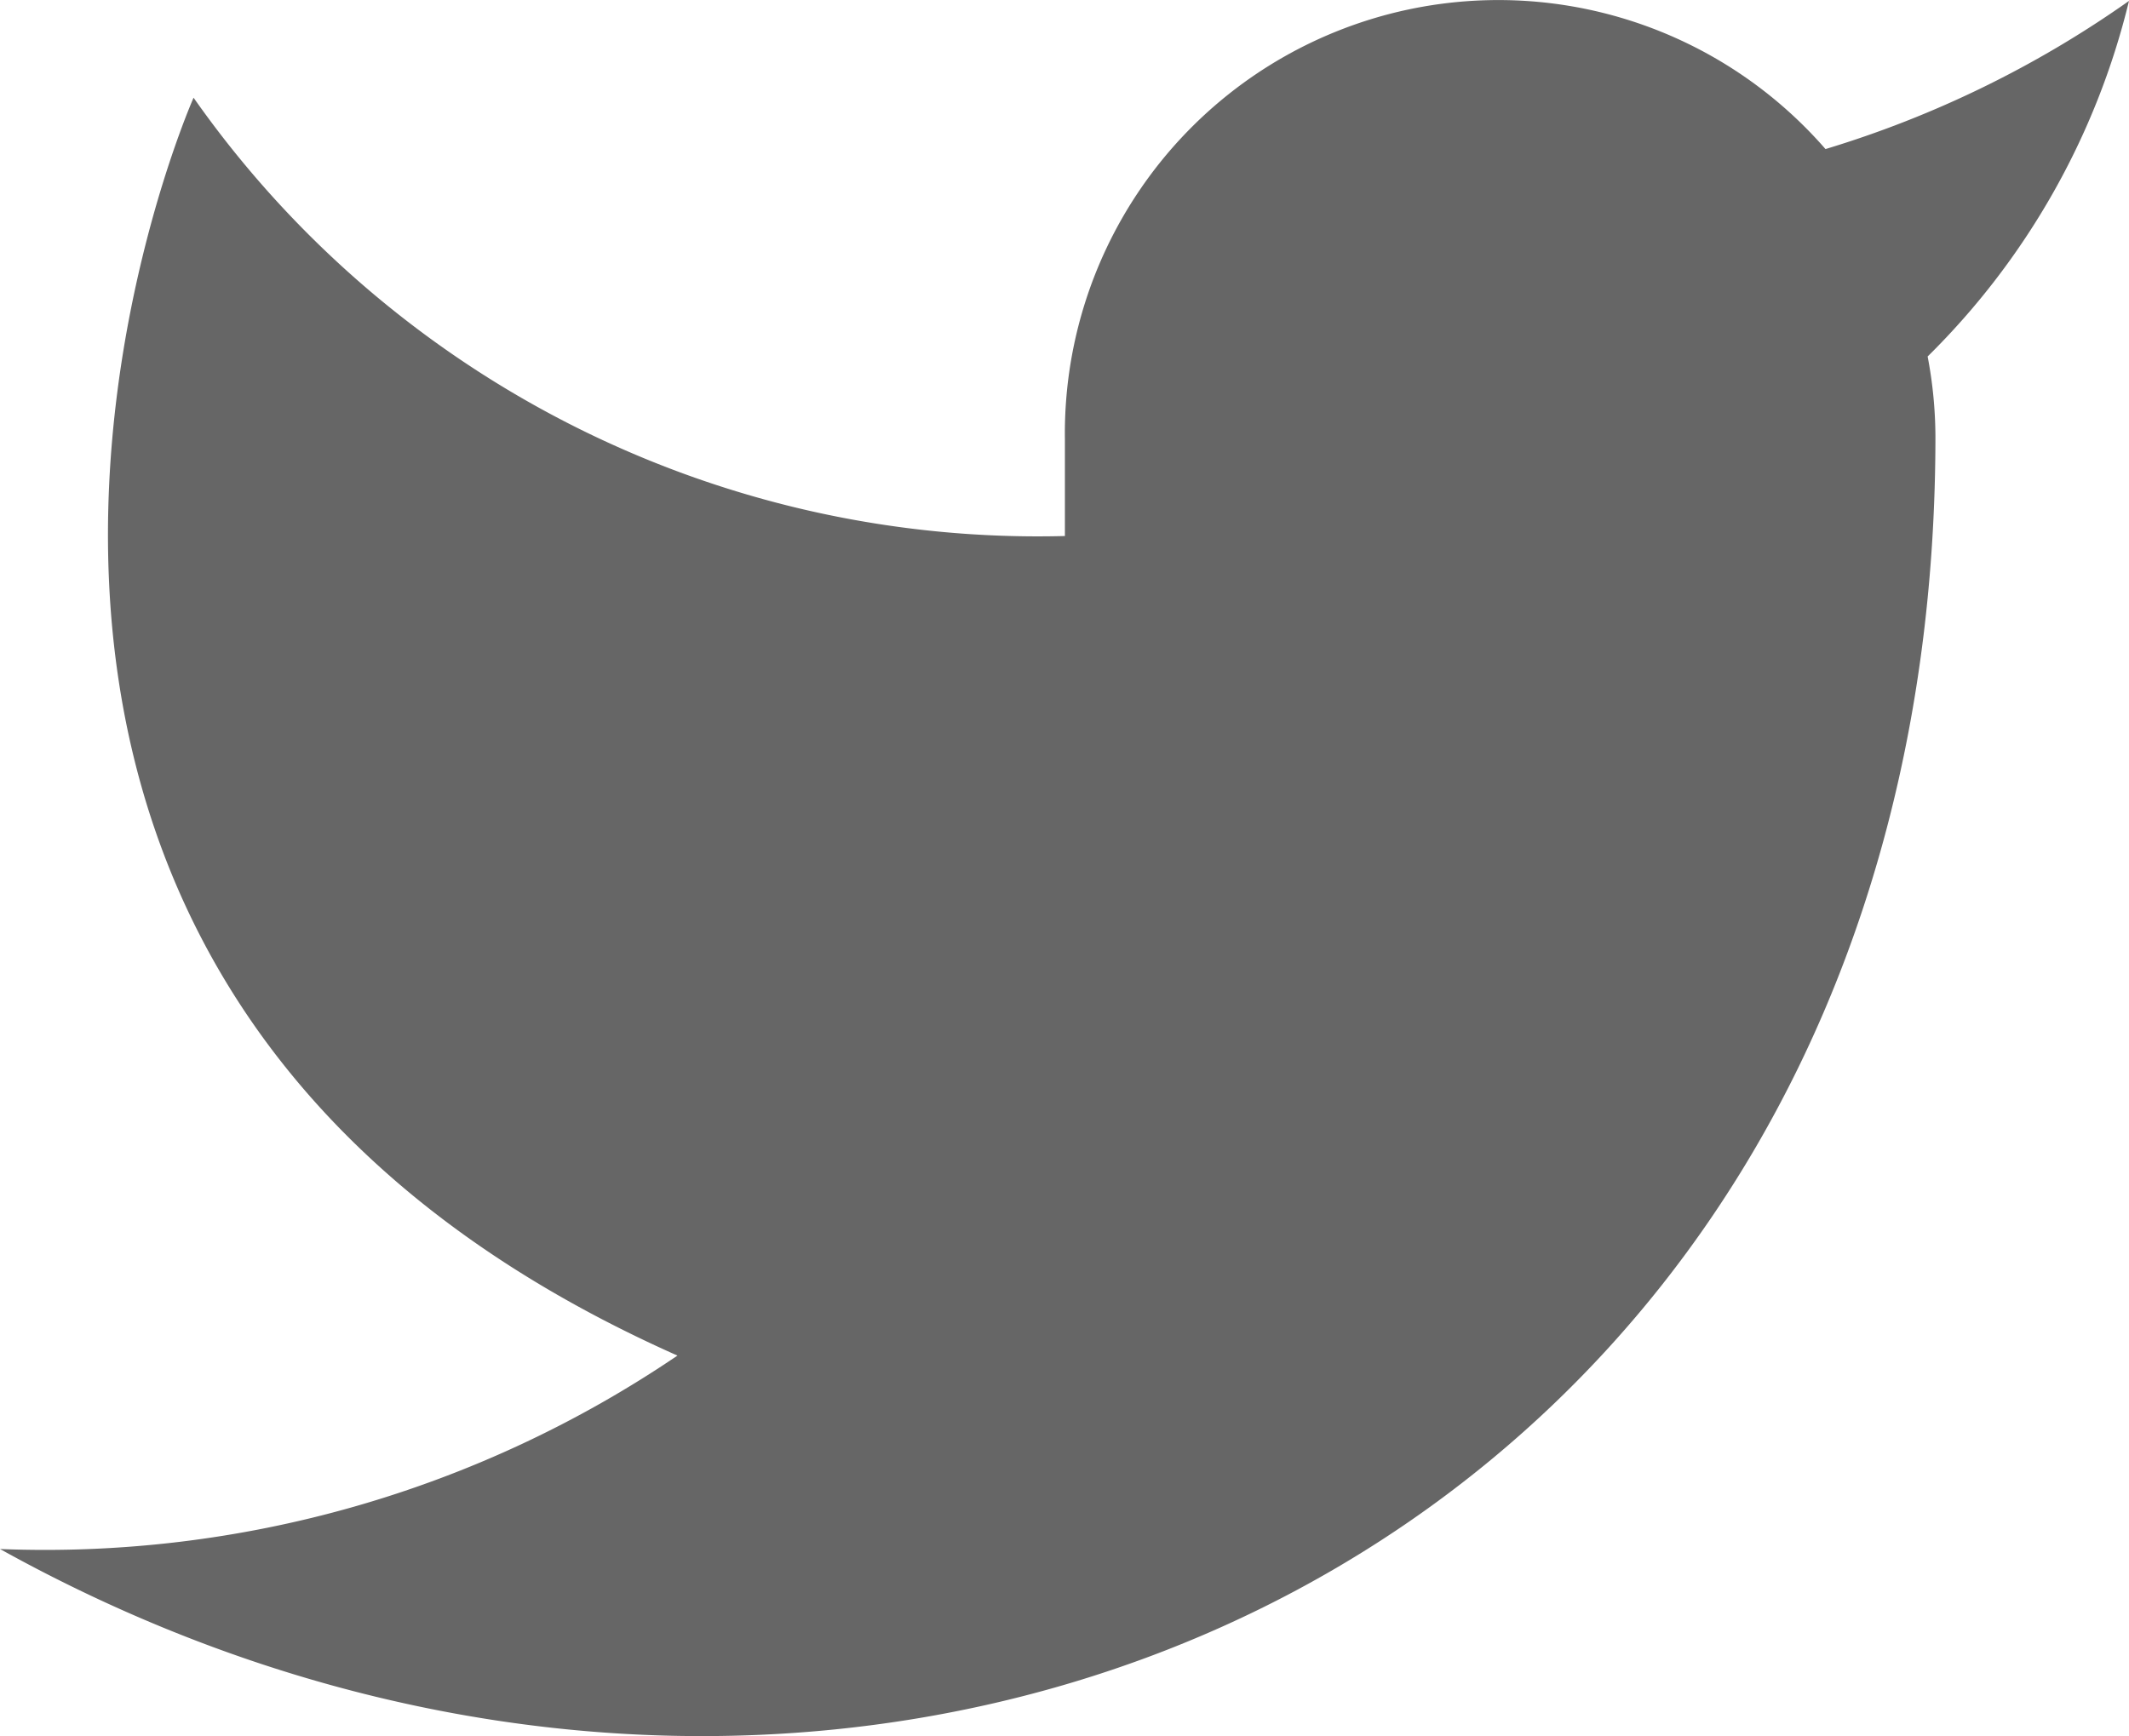 <svg id="Icon_Tw" data-name="Icon Tw" xmlns="http://www.w3.org/2000/svg" width="21.304" height="17.376" viewBox="0 0 21.304 17.376">
  <path id="Path" d="M22.137,2.5A10.568,10.568,0,0,1,19.1,3.983a4.338,4.338,0,0,0-7.611,2.905v.968A10.324,10.324,0,0,1,2.77,3.469S-1.1,12.185,7.612,16.059A11.269,11.269,0,0,1,.833,17.995c8.715,4.842,19.367,0,19.367-11.136a4.345,4.345,0,0,0-.078-.8A7.468,7.468,0,0,0,22.137,2.5Z" transform="translate(-0.833 -2.491)" fill="#666"/>
</svg>
